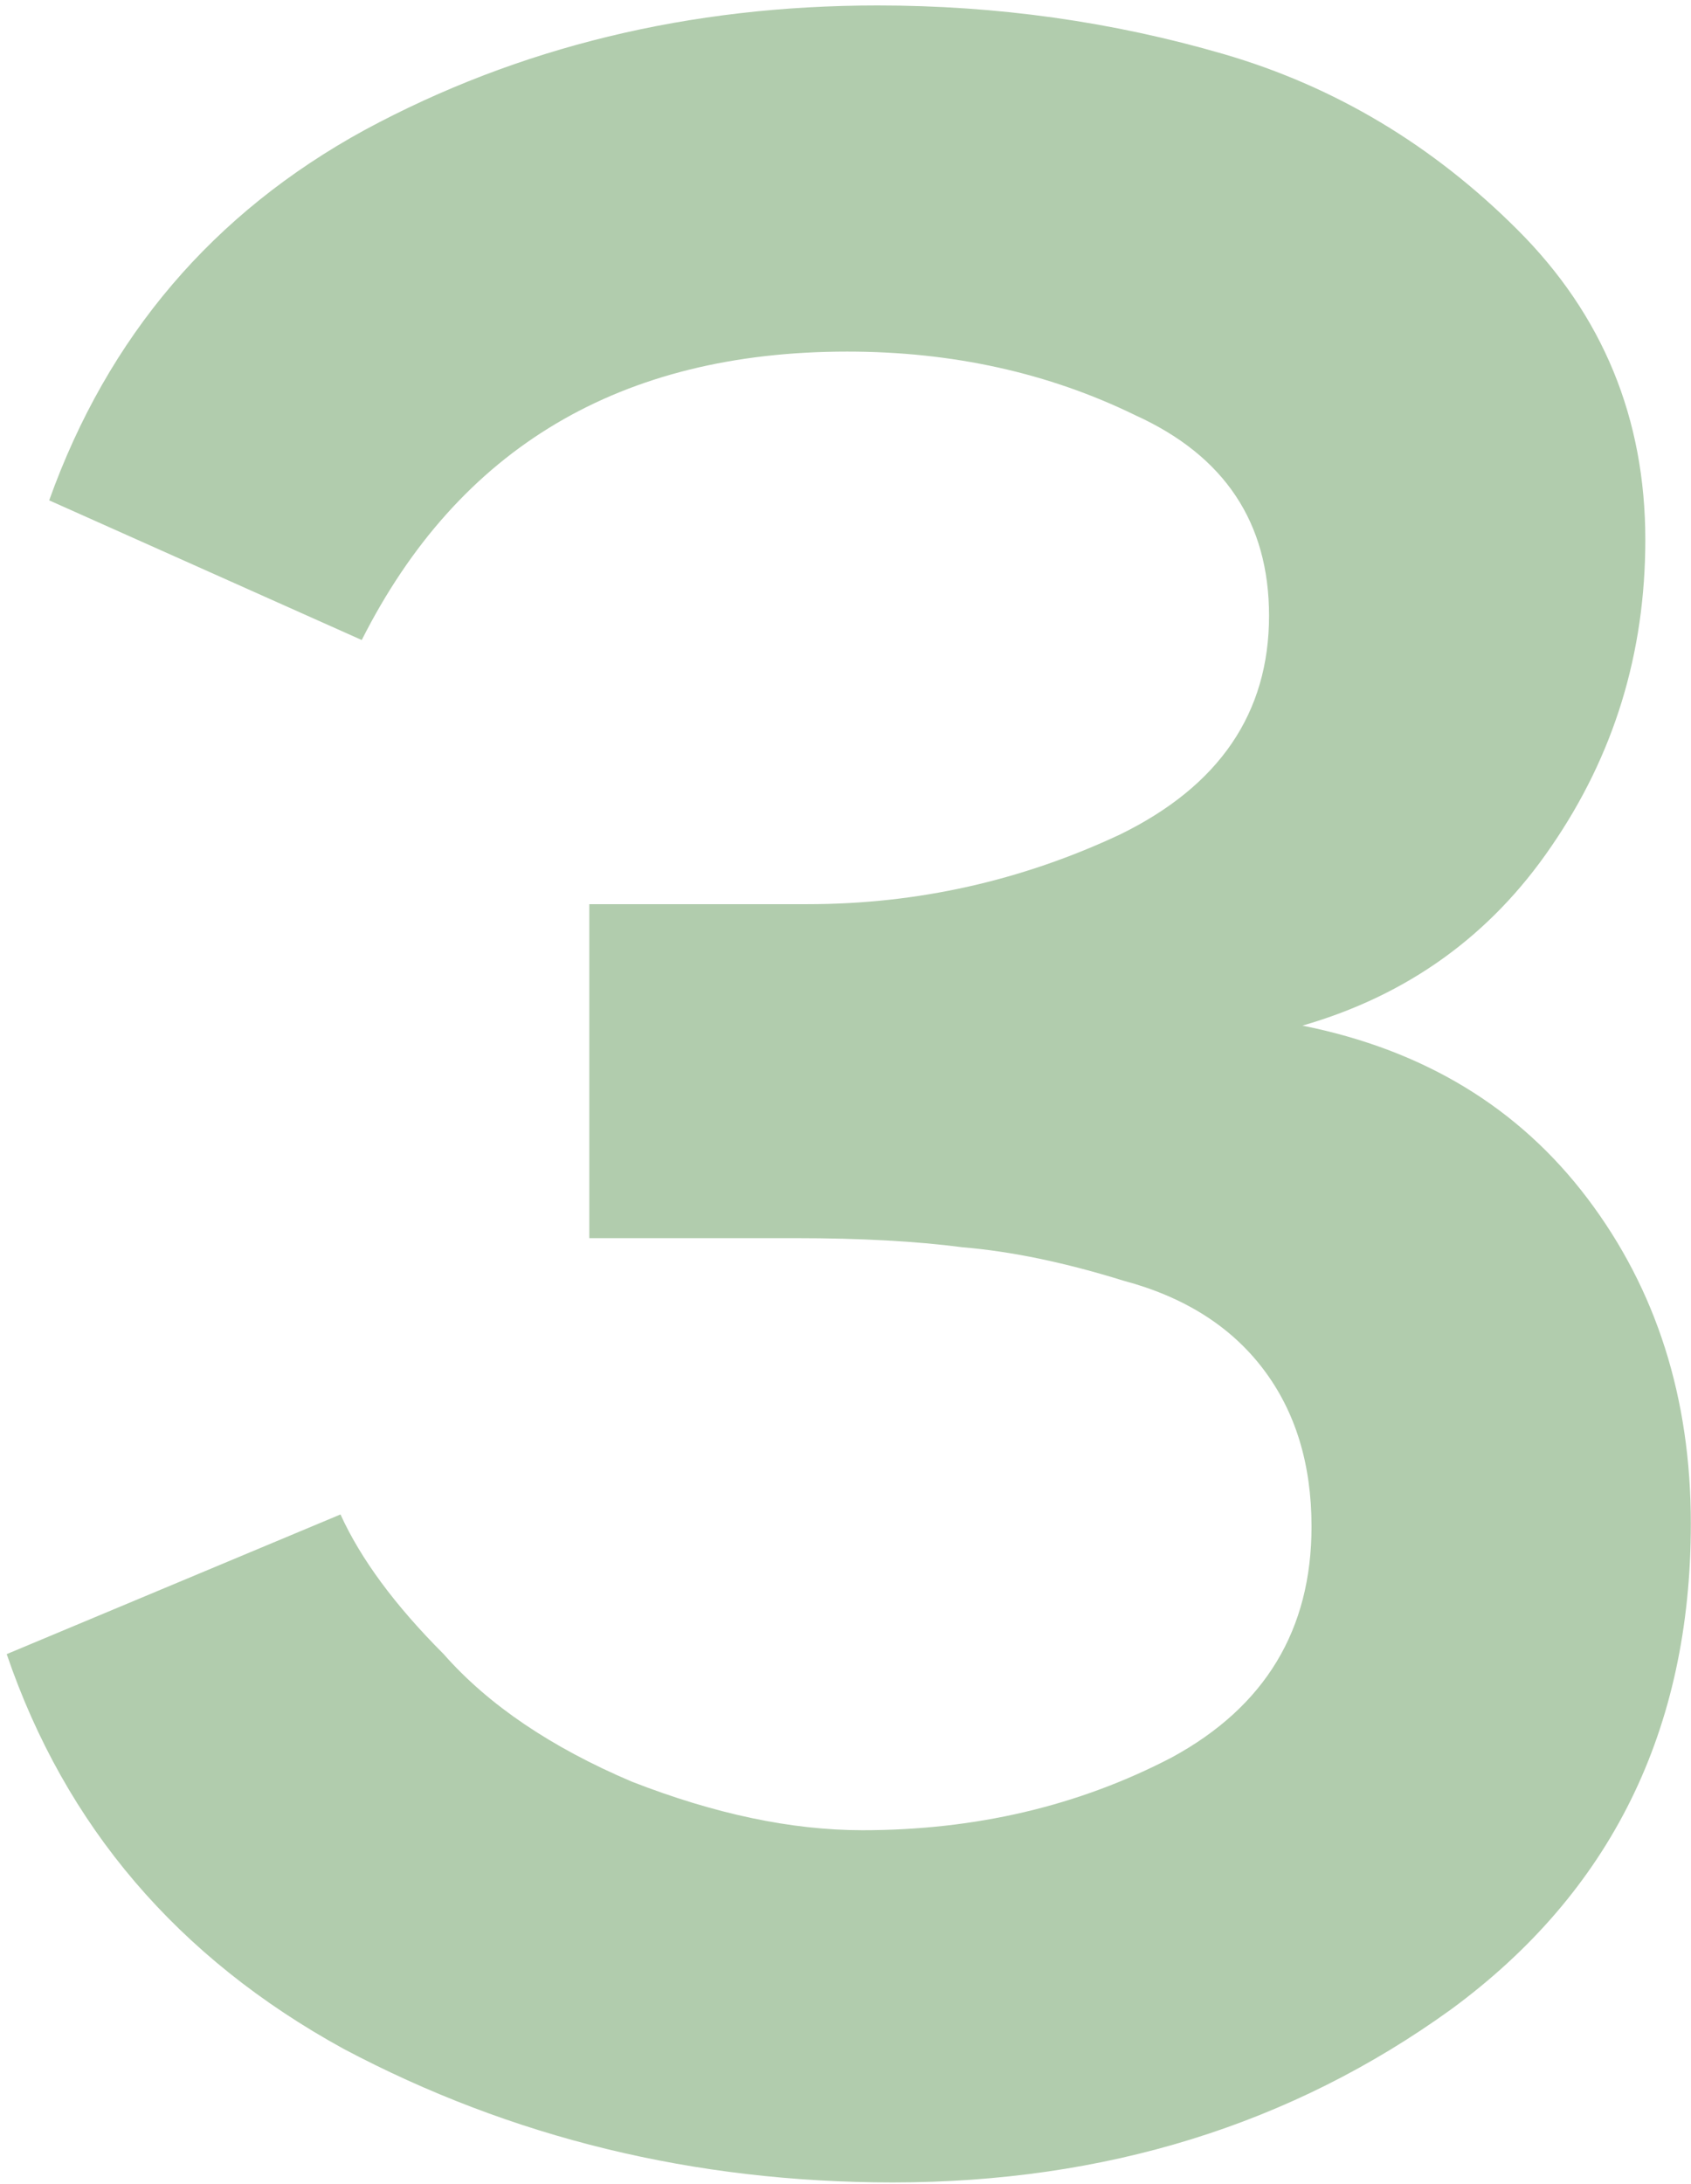 <?xml version="1.0" encoding="UTF-8"?> <svg xmlns="http://www.w3.org/2000/svg" width="196" height="253" viewBox="0 0 196 253" fill="none"><path d="M41.928 74.141L5.701 57.962C12.501 38.969 24.694 24.666 42.28 15.052C60.1 5.439 79.914 0.632 101.72 0.632C115.554 0.632 128.92 2.508 141.816 6.259C154.712 10.011 166.085 16.811 175.933 26.659C185.781 36.507 190.705 48.466 190.705 62.534C190.705 75.665 187.07 87.506 179.802 98.058C172.767 108.375 163.154 115.292 150.961 118.809C165.029 121.623 176.05 128.306 184.022 138.857C191.995 149.409 195.981 161.953 195.981 176.491C195.981 200.408 186.719 219.166 168.195 232.766C149.671 246.131 128.099 252.814 103.479 252.814C80.5 252.814 59.28 247.655 39.818 237.338C20.591 226.787 7.577 211.546 0.777 191.615L39.466 175.436C41.811 180.594 45.797 185.987 51.425 191.615C56.583 197.477 63.852 202.401 73.231 206.387C82.845 210.139 91.755 212.014 99.962 212.014C113.092 212.014 125.051 209.201 135.837 203.573C146.623 197.711 152.016 188.801 152.016 176.843C152.016 169.574 150.14 163.477 146.388 158.553C142.637 153.629 137.244 150.229 130.209 148.354C123.409 146.243 117.196 144.954 111.568 144.485C106.175 143.781 99.727 143.429 92.224 143.429H68.307V104.74H93.631C106.293 104.74 118.368 102.044 129.858 96.651C141.347 91.023 147.092 82.582 147.092 71.327C147.092 60.541 141.933 52.803 131.616 48.114C121.534 43.19 110.396 40.728 98.203 40.728C71.941 40.728 53.183 51.865 41.928 74.141Z" fill="#B1CCAD"></path></svg> 